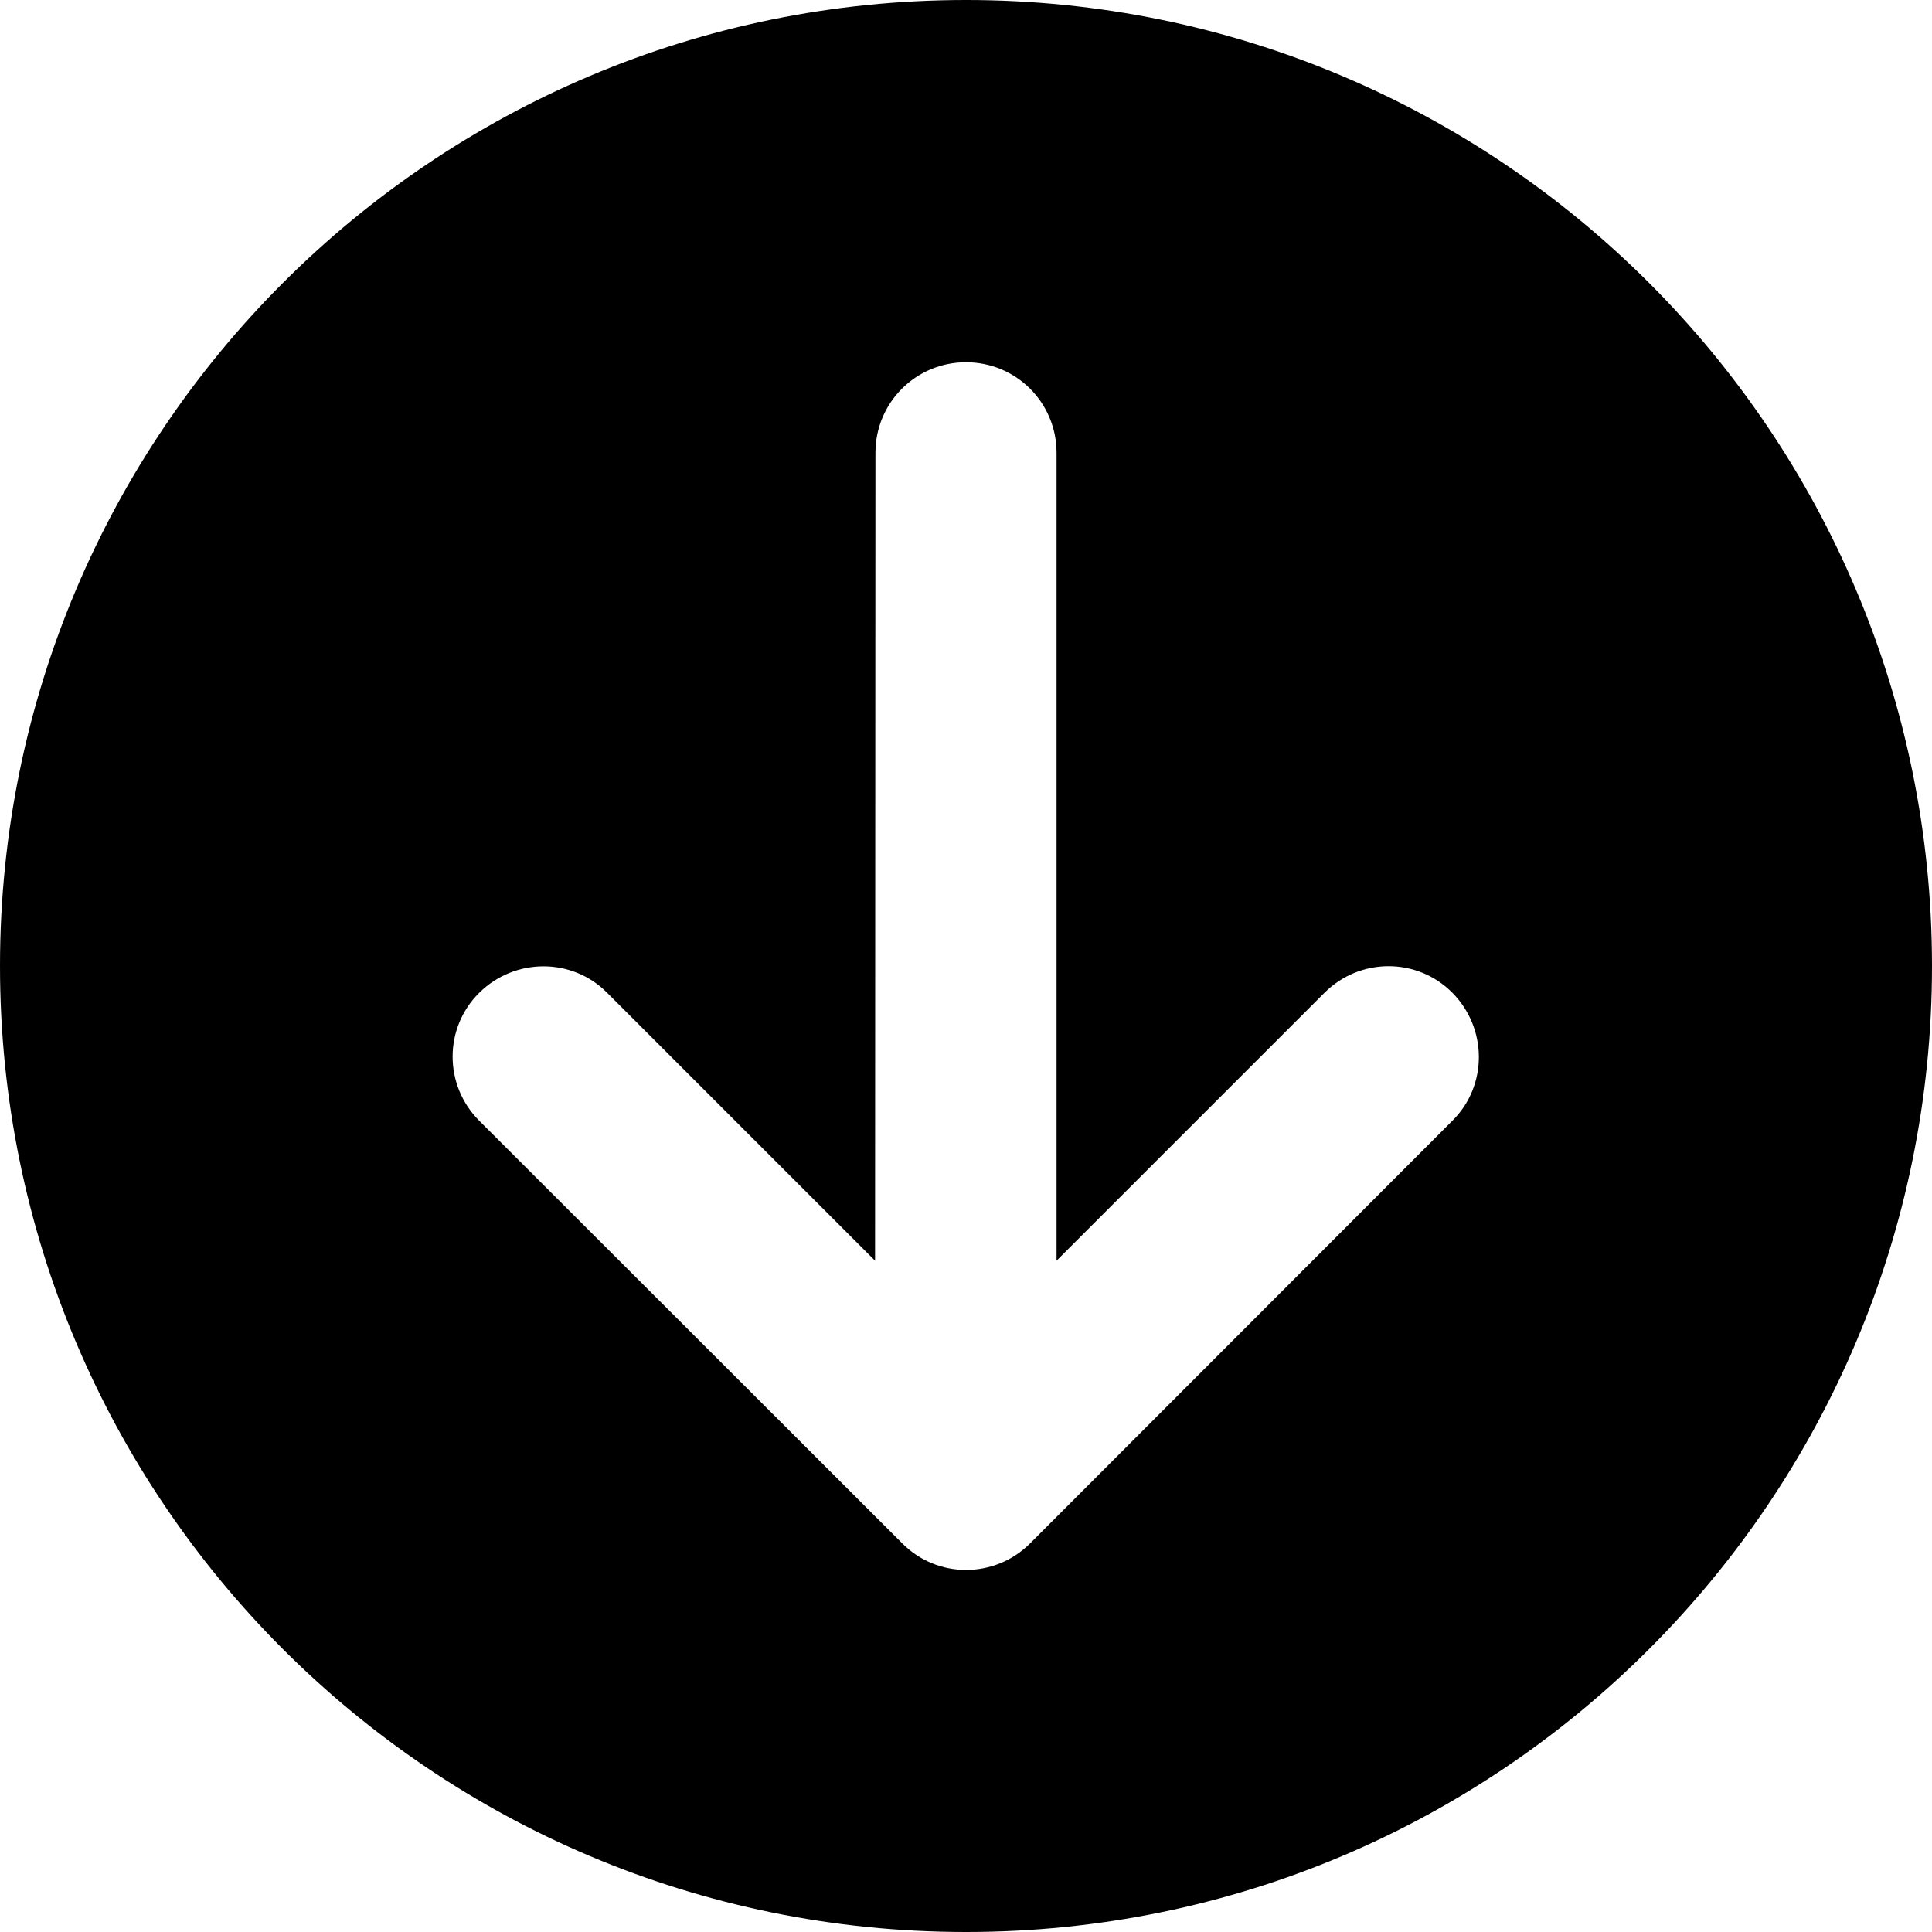 <?xml version="1.0" encoding="UTF-8"?> <!-- Generator: Adobe Illustrator 27.7.0, SVG Export Plug-In . SVG Version: 6.00 Build 0) --> <svg xmlns="http://www.w3.org/2000/svg" xmlns:xlink="http://www.w3.org/1999/xlink" version="1.1" id="Layer_1" x="0px" y="0px" viewBox="0 0 512 512" style="enable-background:new 0 0 512 512;" xml:space="preserve"> <path d="M256,0C114.6,0,0,114.6,0,256s114.6,256,256,256s256-114.6,256-256S397.4,0,256,0z M127,297c-9.4-9.4-9.4-24.6,0-33.9 s24.6-9.4,33.9,0l71,71L232,120c0-13.3,10.7-24,24-24s24,10.7,24,24v214.1l71-71c9.4-9.4,24.6-9.4,33.9,0c9.3,9.4,9.4,24.6,0,33.9 L273,409c-9.4,9.4-24.6,9.4-33.9,0L127,297z"></path> </svg> 